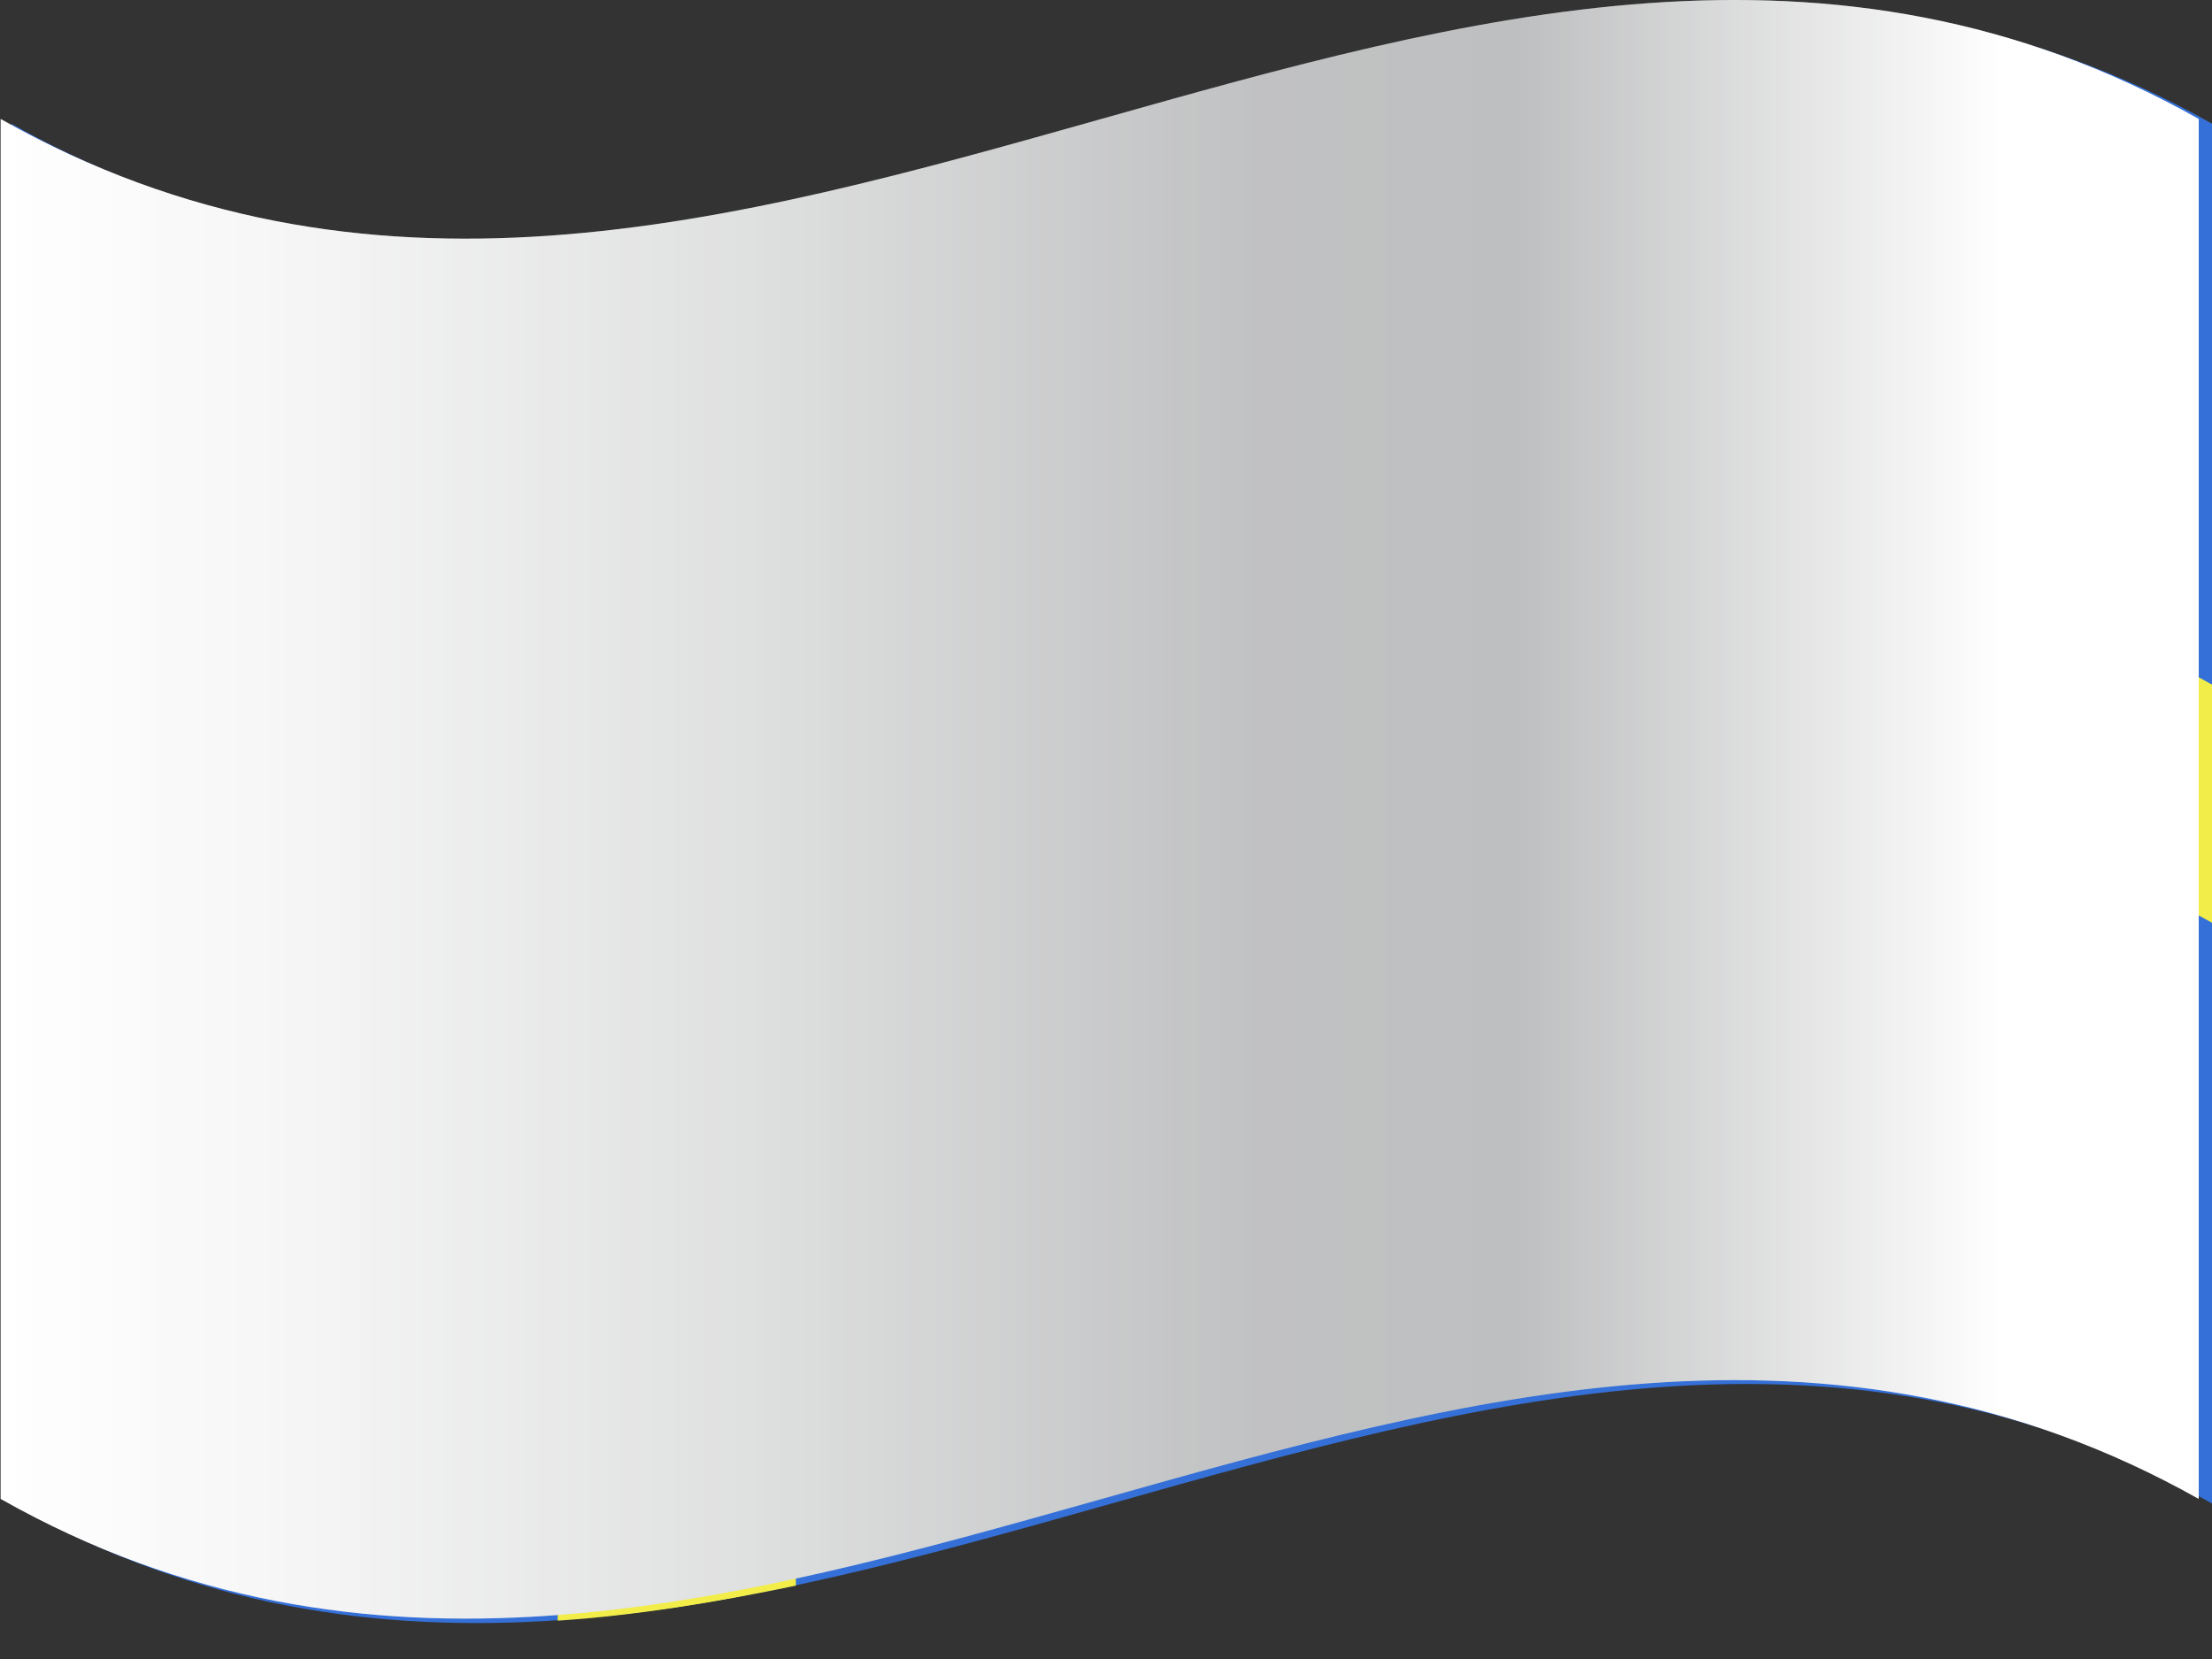 <svg xmlns="http://www.w3.org/2000/svg" width="24" height="18" viewBox="0 0 24 18" fill="none"><rect x="0" y="0" width="24" height="18" fill="#333333" stroke="none"/><g clip-path="url(#clip0_2591_186948)"><path d="M24 1.342V16.313C16.041 11.82 8.081 20.806 0.122 16.313V1.342C8.081 5.835 16.041 -3.151 24 1.342Z" fill="#3570D8"></path><path d="M24 7.428V10.012C16.041 5.519 8.081 14.504 0.122 10.012V7.428C8.081 11.921 16.041 2.935 24 7.428V7.428Z" fill="#F2ED49"></path><path d="M8.635 2.232V17.204C7.773 17.383 6.912 17.527 6.051 17.584V2.613C6.912 2.555 7.773 2.419 8.635 2.232V2.232Z" fill="#F2ED49"></path><path d="M8.117 2.332V17.303C7.6 17.404 7.083 17.483 6.56 17.533V2.569C7.076 2.519 7.593 2.44 8.117 2.339V2.332Z" fill="#F2ED49"></path><path d="M24 7.846V9.597C16.041 5.104 8.081 14.09 0.122 9.597V7.846C8.081 12.339 16.041 3.353 24 7.846V7.846Z" fill="#F2ED49"></path><path style="mix-blend-mode:multiply" d="M23.856 6.215V11.253V16.263C15.904 11.791 7.952 20.755 0.007 16.263V1.291C7.952 5.784 15.904 -3.187 23.856 1.291V6.215Z" fill="url(#paint0_linear_2591_186948)"></path><path style="mix-blend-mode:overlay" opacity="0.25" d="M23.856 6.215V11.253V16.263C15.904 11.791 7.952 20.755 0.007 16.263V1.291C7.952 5.784 15.904 -3.187 23.856 1.291V6.215Z" fill="url(#paint1_linear_2591_186948)"></path></g><defs><linearGradient id="paint0_linear_2591_186948" x1="-0" y1="8.777" x2="23.856" y2="8.777" gradientUnits="userSpaceOnUse"><stop stop-color="white"></stop><stop offset="0.13" stop-color="#F6F6F6"></stop><stop offset="0.34" stop-color="#DFE0E0"></stop><stop offset="0.54" stop-color="#C4C5C6"></stop><stop offset="0.57" stop-color="#C1C2C3"></stop><stop offset="0.69" stop-color="#BEBFC0"></stop><stop offset="0.91" stop-color="white"></stop></linearGradient><linearGradient id="paint1_linear_2591_186948" x1="-0" y1="8.777" x2="23.856" y2="8.777" gradientUnits="userSpaceOnUse"><stop stop-color="white"></stop><stop offset="0.13" stop-color="#F6F6F6"></stop><stop offset="0.34" stop-color="#DFE0E0"></stop><stop offset="0.54" stop-color="#C4C5C6"></stop><stop offset="0.57" stop-color="#C1C2C3"></stop><stop offset="0.69" stop-color="#BEBFC0"></stop><stop offset="0.91" stop-color="white"></stop></linearGradient><clipPath id="clip0_2591_186948"><rect width="24" height="17.612" fill="white"></rect></clipPath></defs></svg>